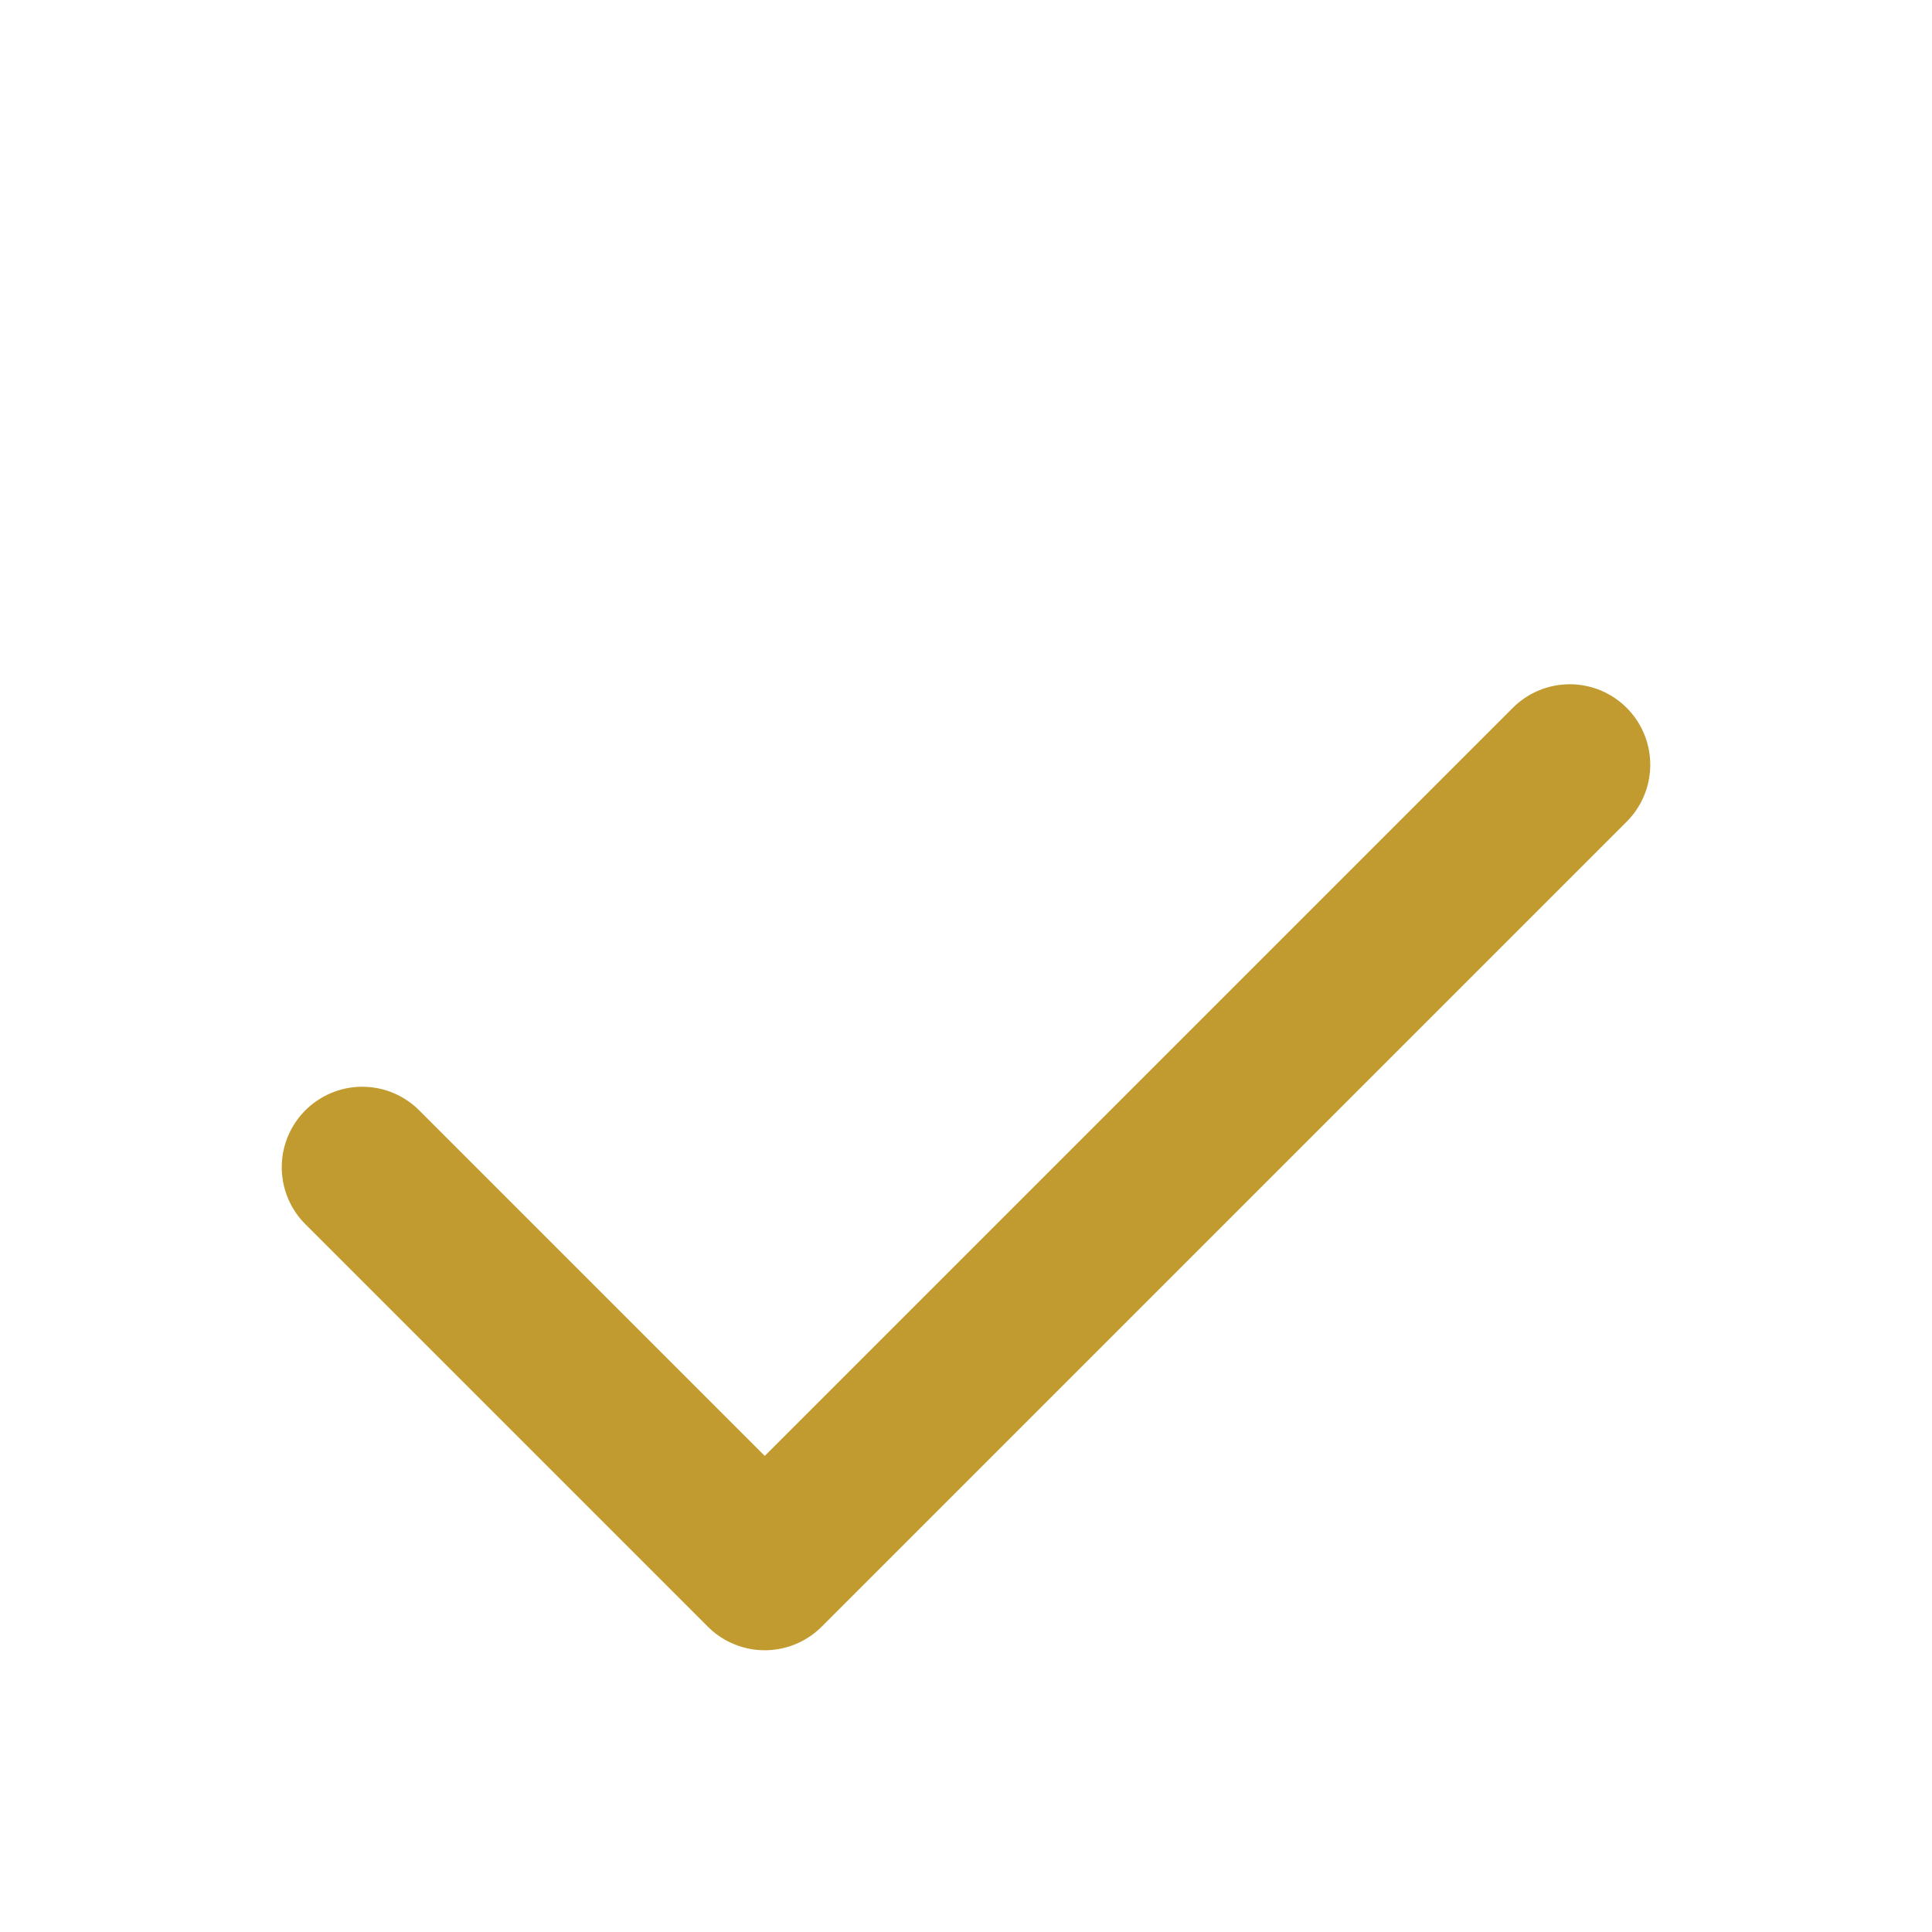 <svg width="24" height="24" viewBox="0 0 24 24" fill="none" xmlns="http://www.w3.org/2000/svg">
<path d="M4.5 14.5L9.5 19.5L19.5 9.5" stroke="#C19B2F" stroke-width="2" stroke-linecap="round" stroke-linejoin="round"/>
</svg>

